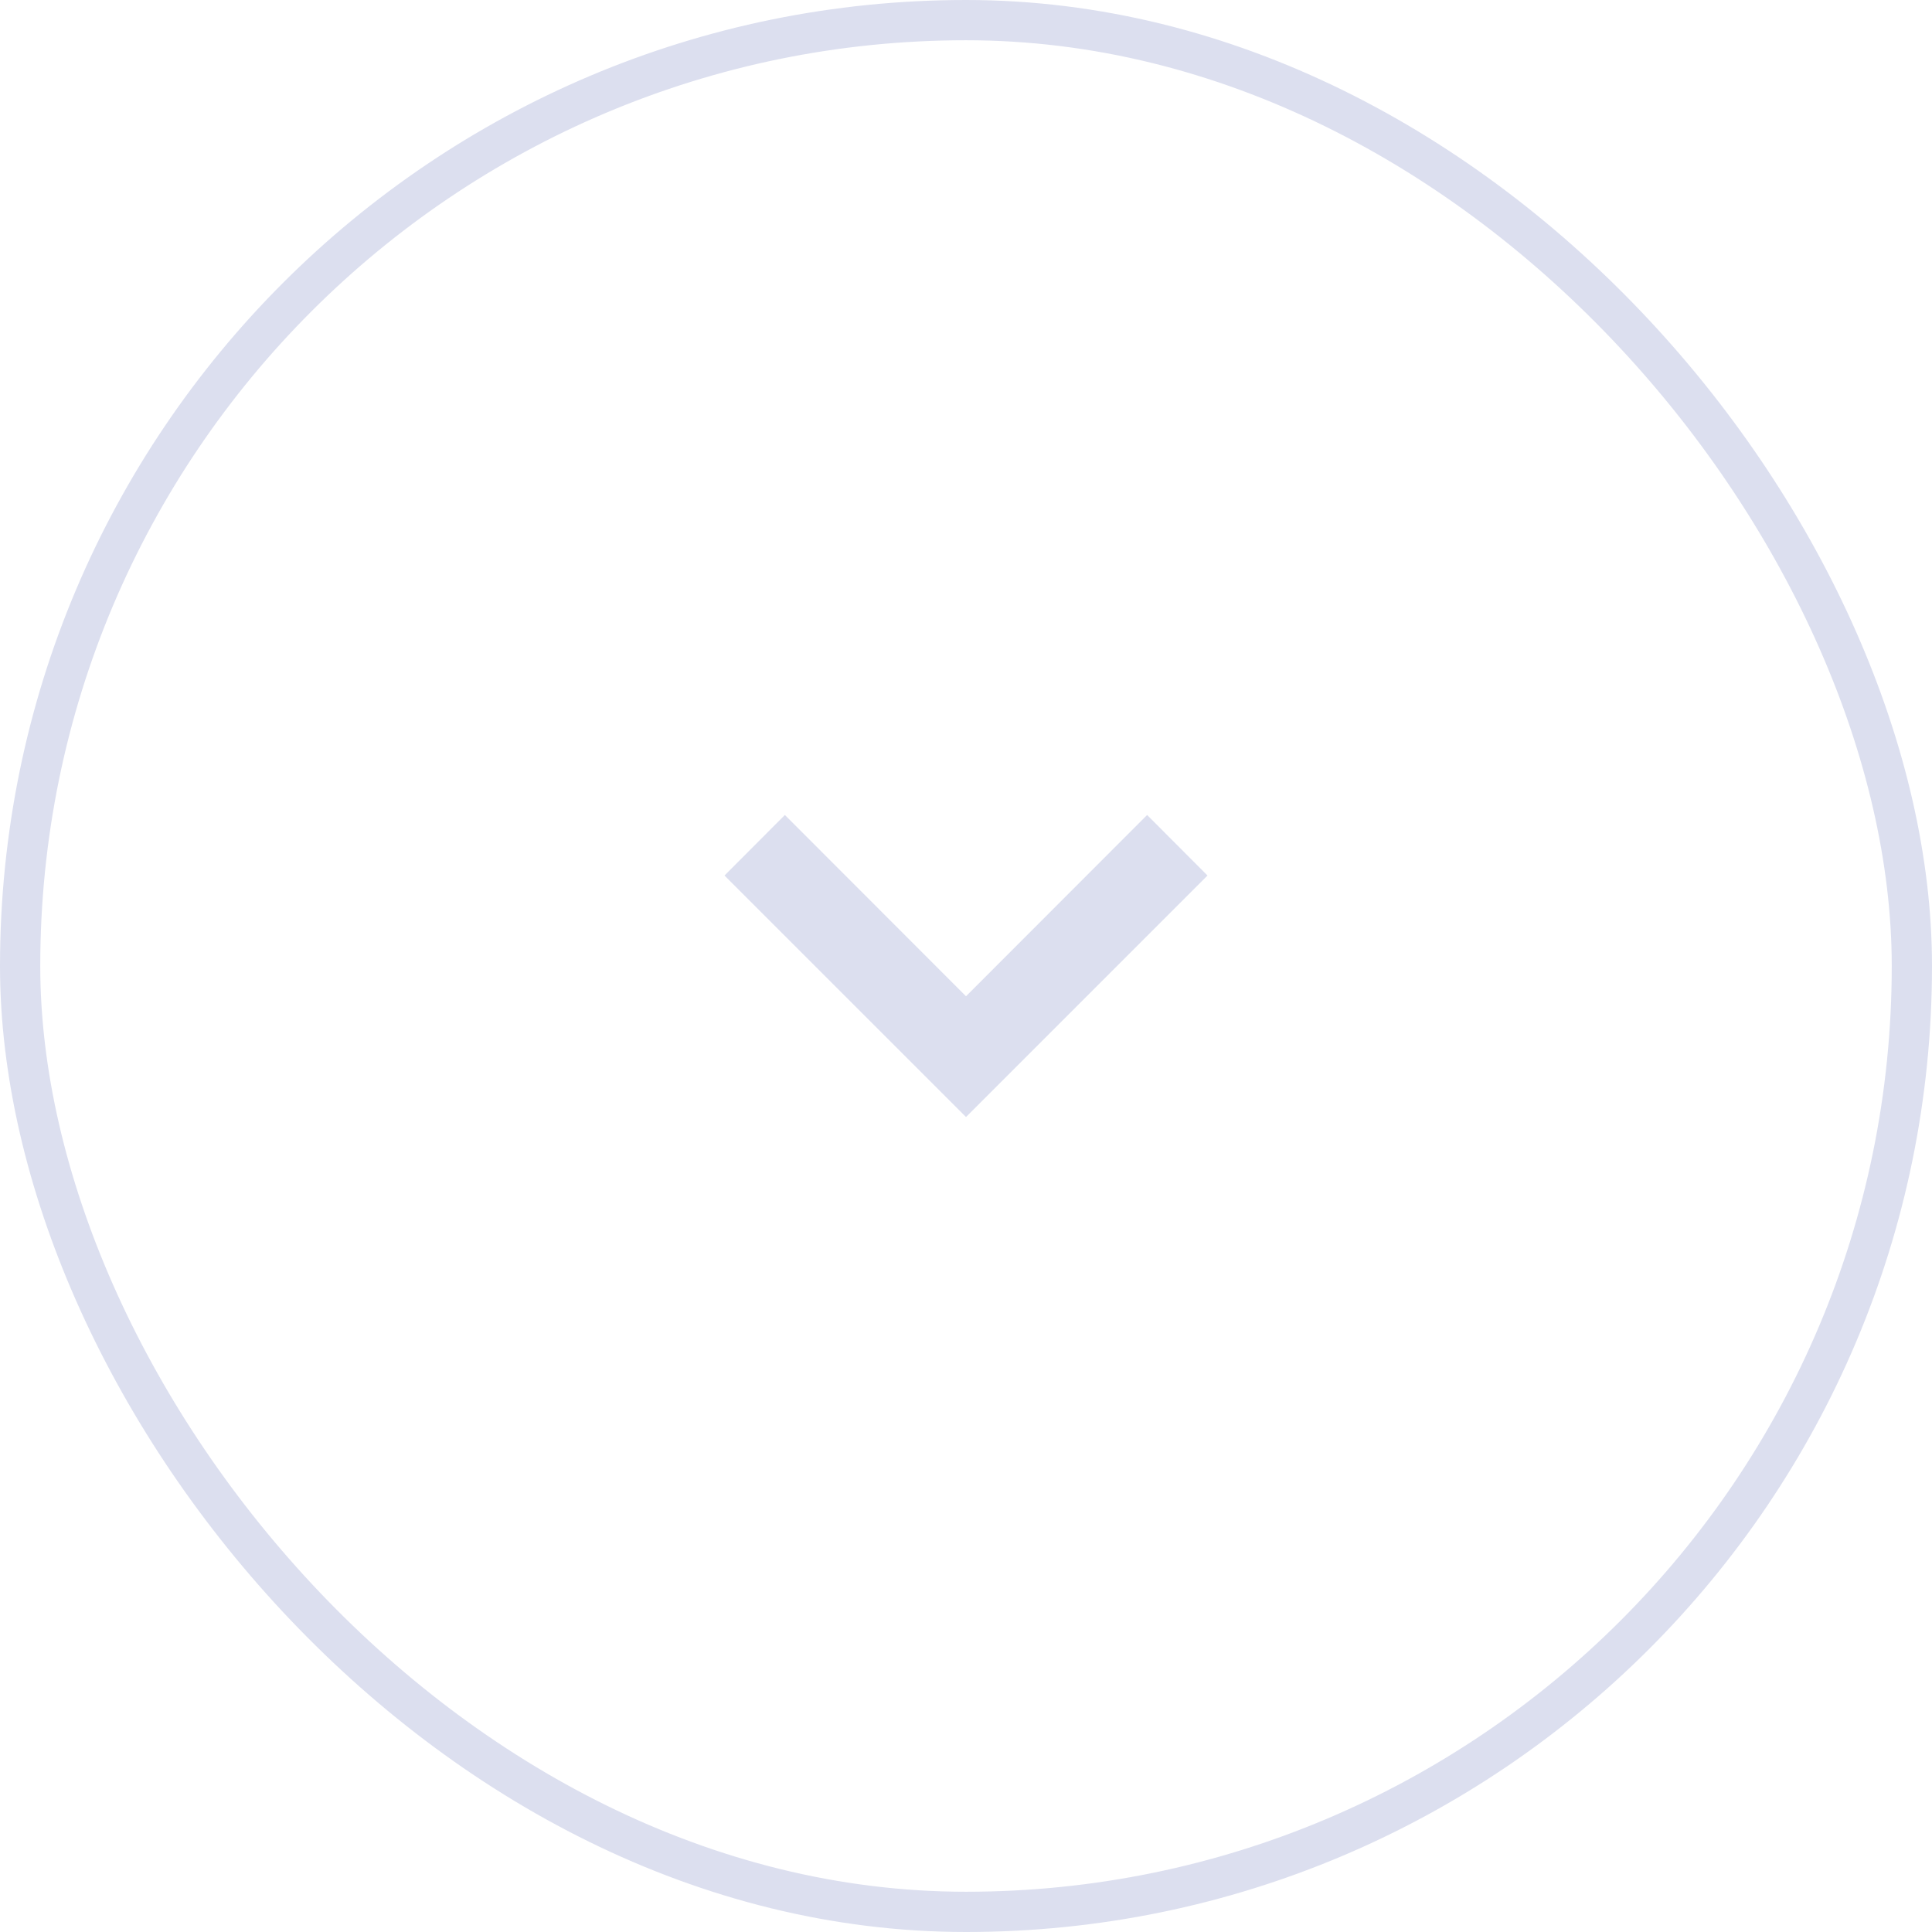 <svg xmlns="http://www.w3.org/2000/svg" fill="none" viewBox="0 0 48 48"><path fill="#DCDFEF" fill-rule="evenodd" d="m30 21.752-6 6-6-6 1.5-1.504 4.5 4.504 4.5-4.504 1.5 1.504Z" clip-rule="evenodd"/><rect width="47" height="47" x=".5" y=".5" stroke="#DCDFEF" rx="23.5"/></svg>